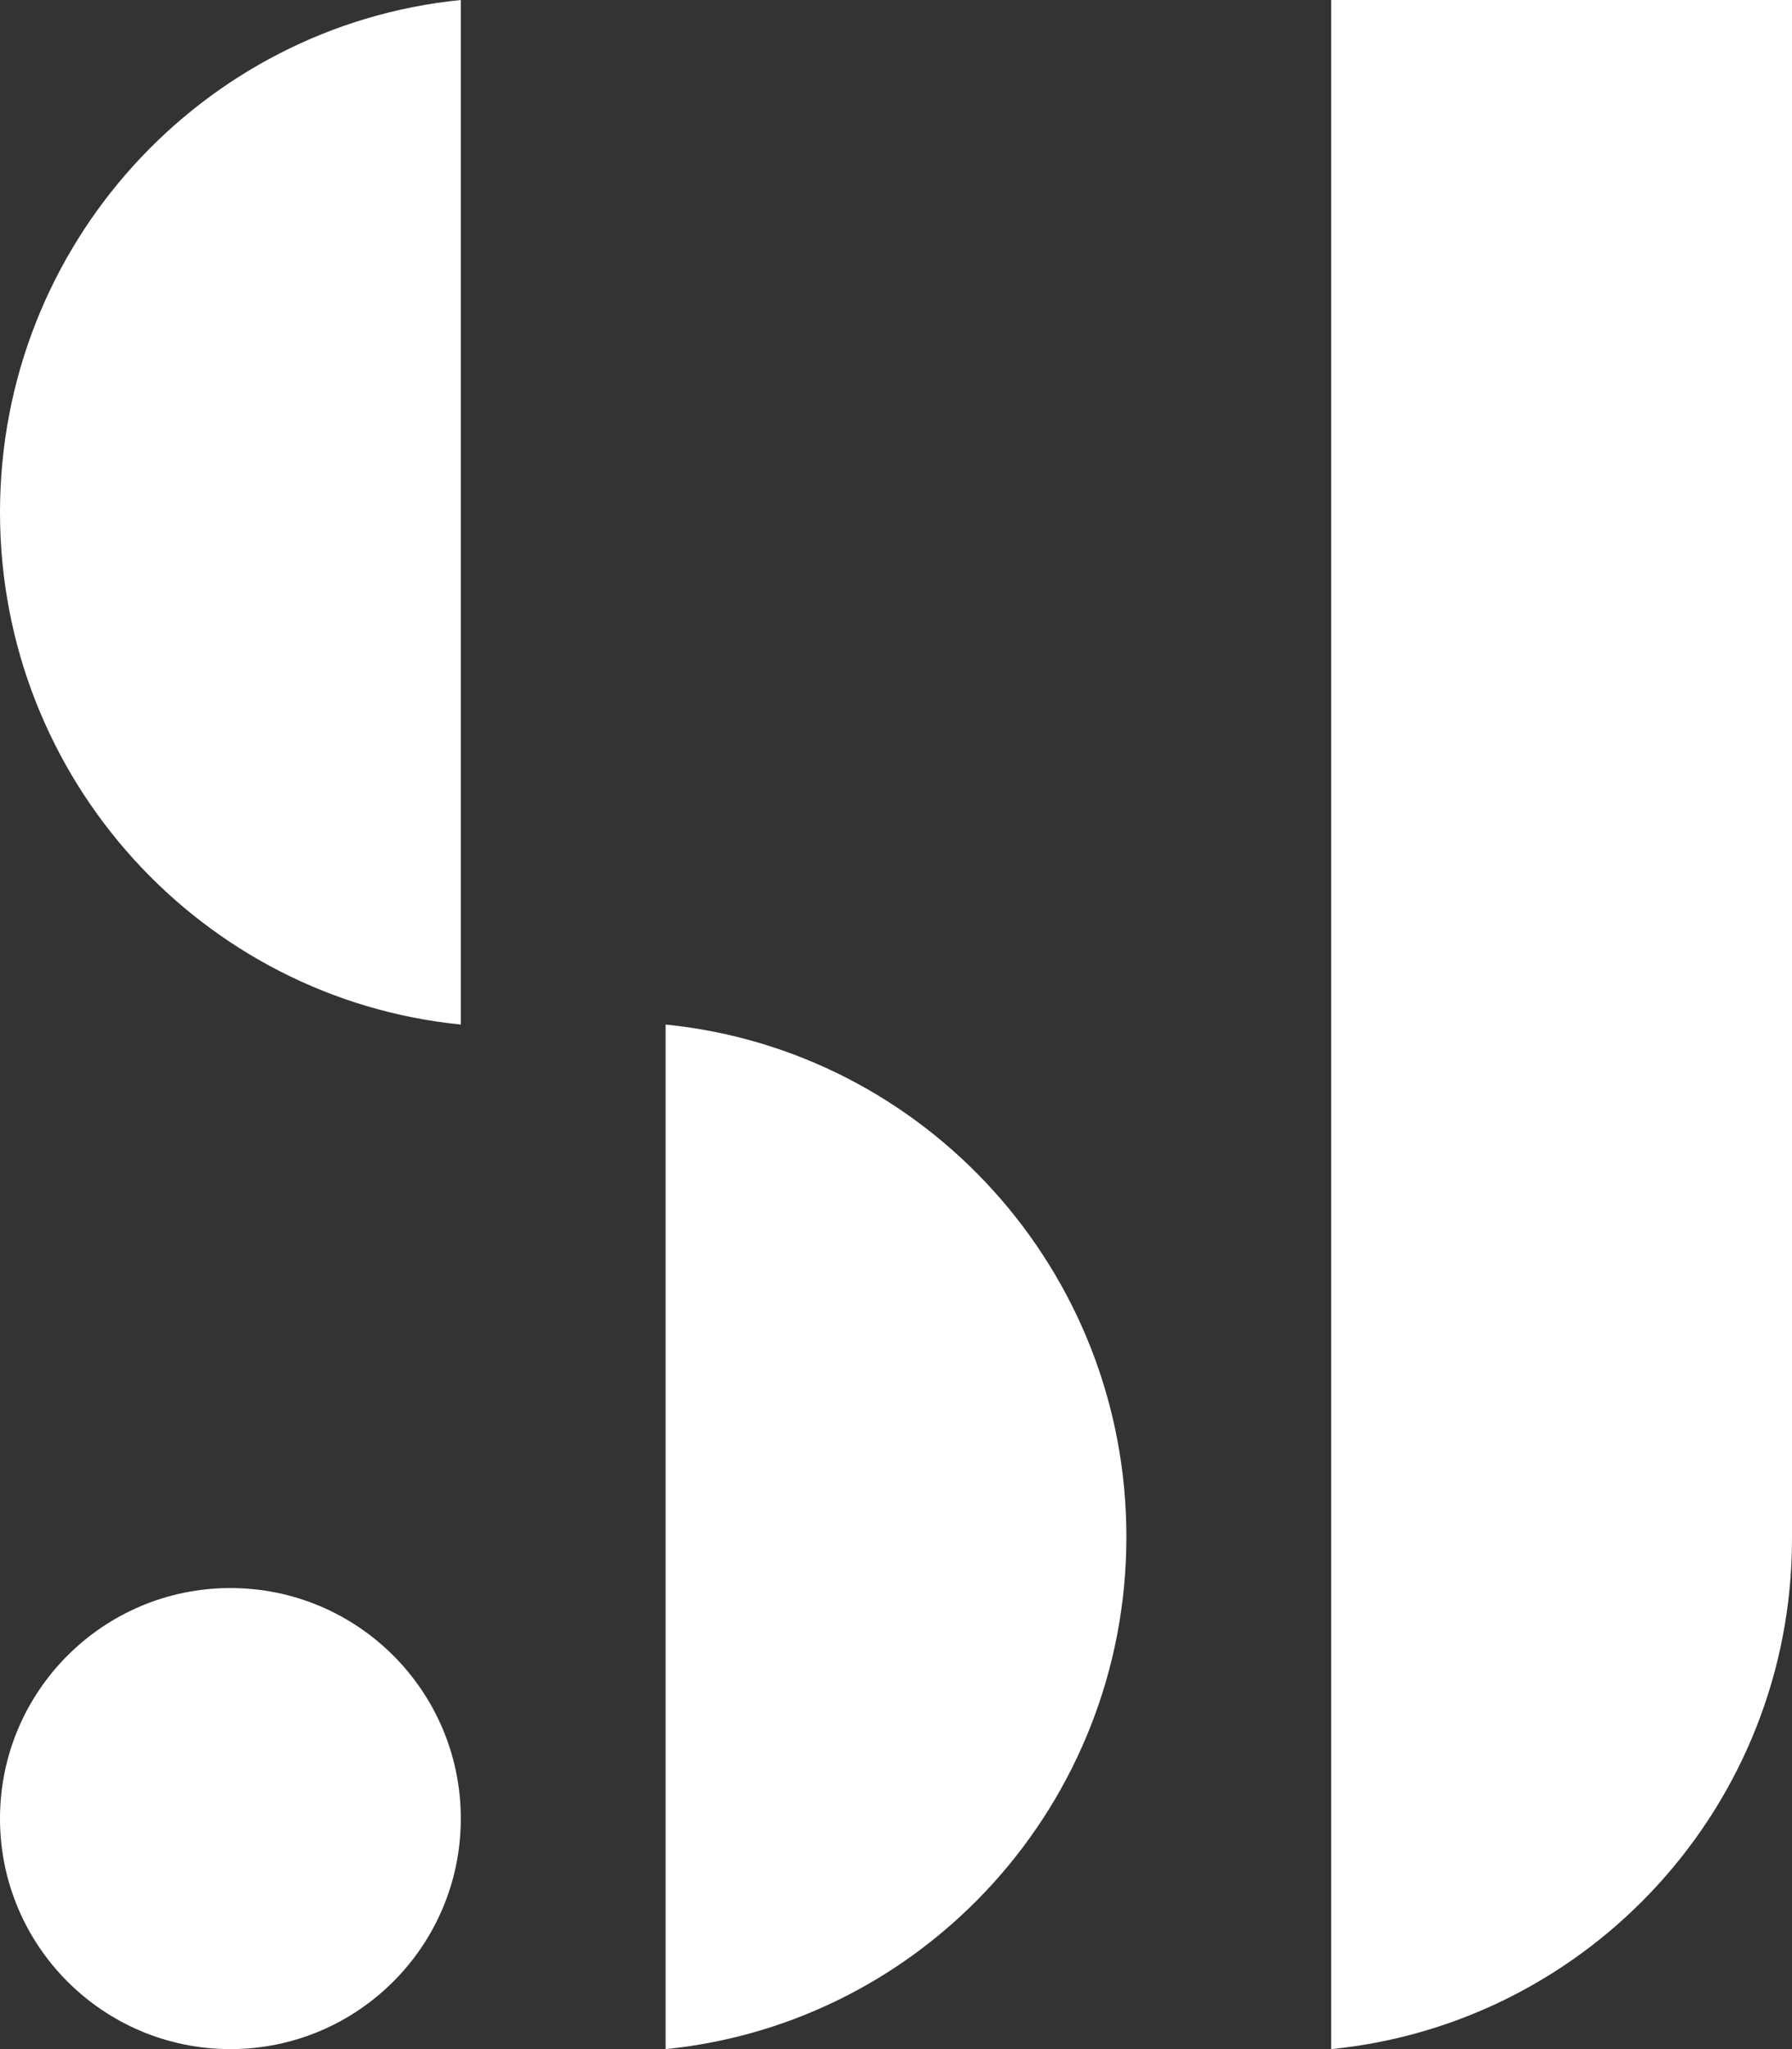 <svg width="35" height="40" viewBox="0 0 35 40" fill="none" xmlns="http://www.w3.org/2000/svg">
<rect x="0" y="0" width="35" height="40" fill="#333333" stroke="none"/>
<g clip-path="url(#clip0_432_16351)">
<path fill-rule="evenodd" clip-rule="evenodd" d="M26 40C31.053 39.498 35 35.229 35 30.037V30.037V0H26V40Z" fill="white"/>
<path fill-rule="evenodd" clip-rule="evenodd" d="M13 40C18.053 39.496 22 35.211 22 30C22 24.789 18.053 20.504 13 20V40Z" fill="white"/>
<path fill-rule="evenodd" clip-rule="evenodd" d="M9 20V5.93993e-05C3.947 0.504 0 4.789 0 10C0 15.211 3.947 19.496 9 20Z" fill="white"/>
<circle cx="4.5" cy="35.5" r="4.5" fill="white"/>
</g>
<defs>
<clipPath id="clip0_432_16351">
<rect width="35" height="40" fill="white"/>
</clipPath>
</defs>
</svg>
